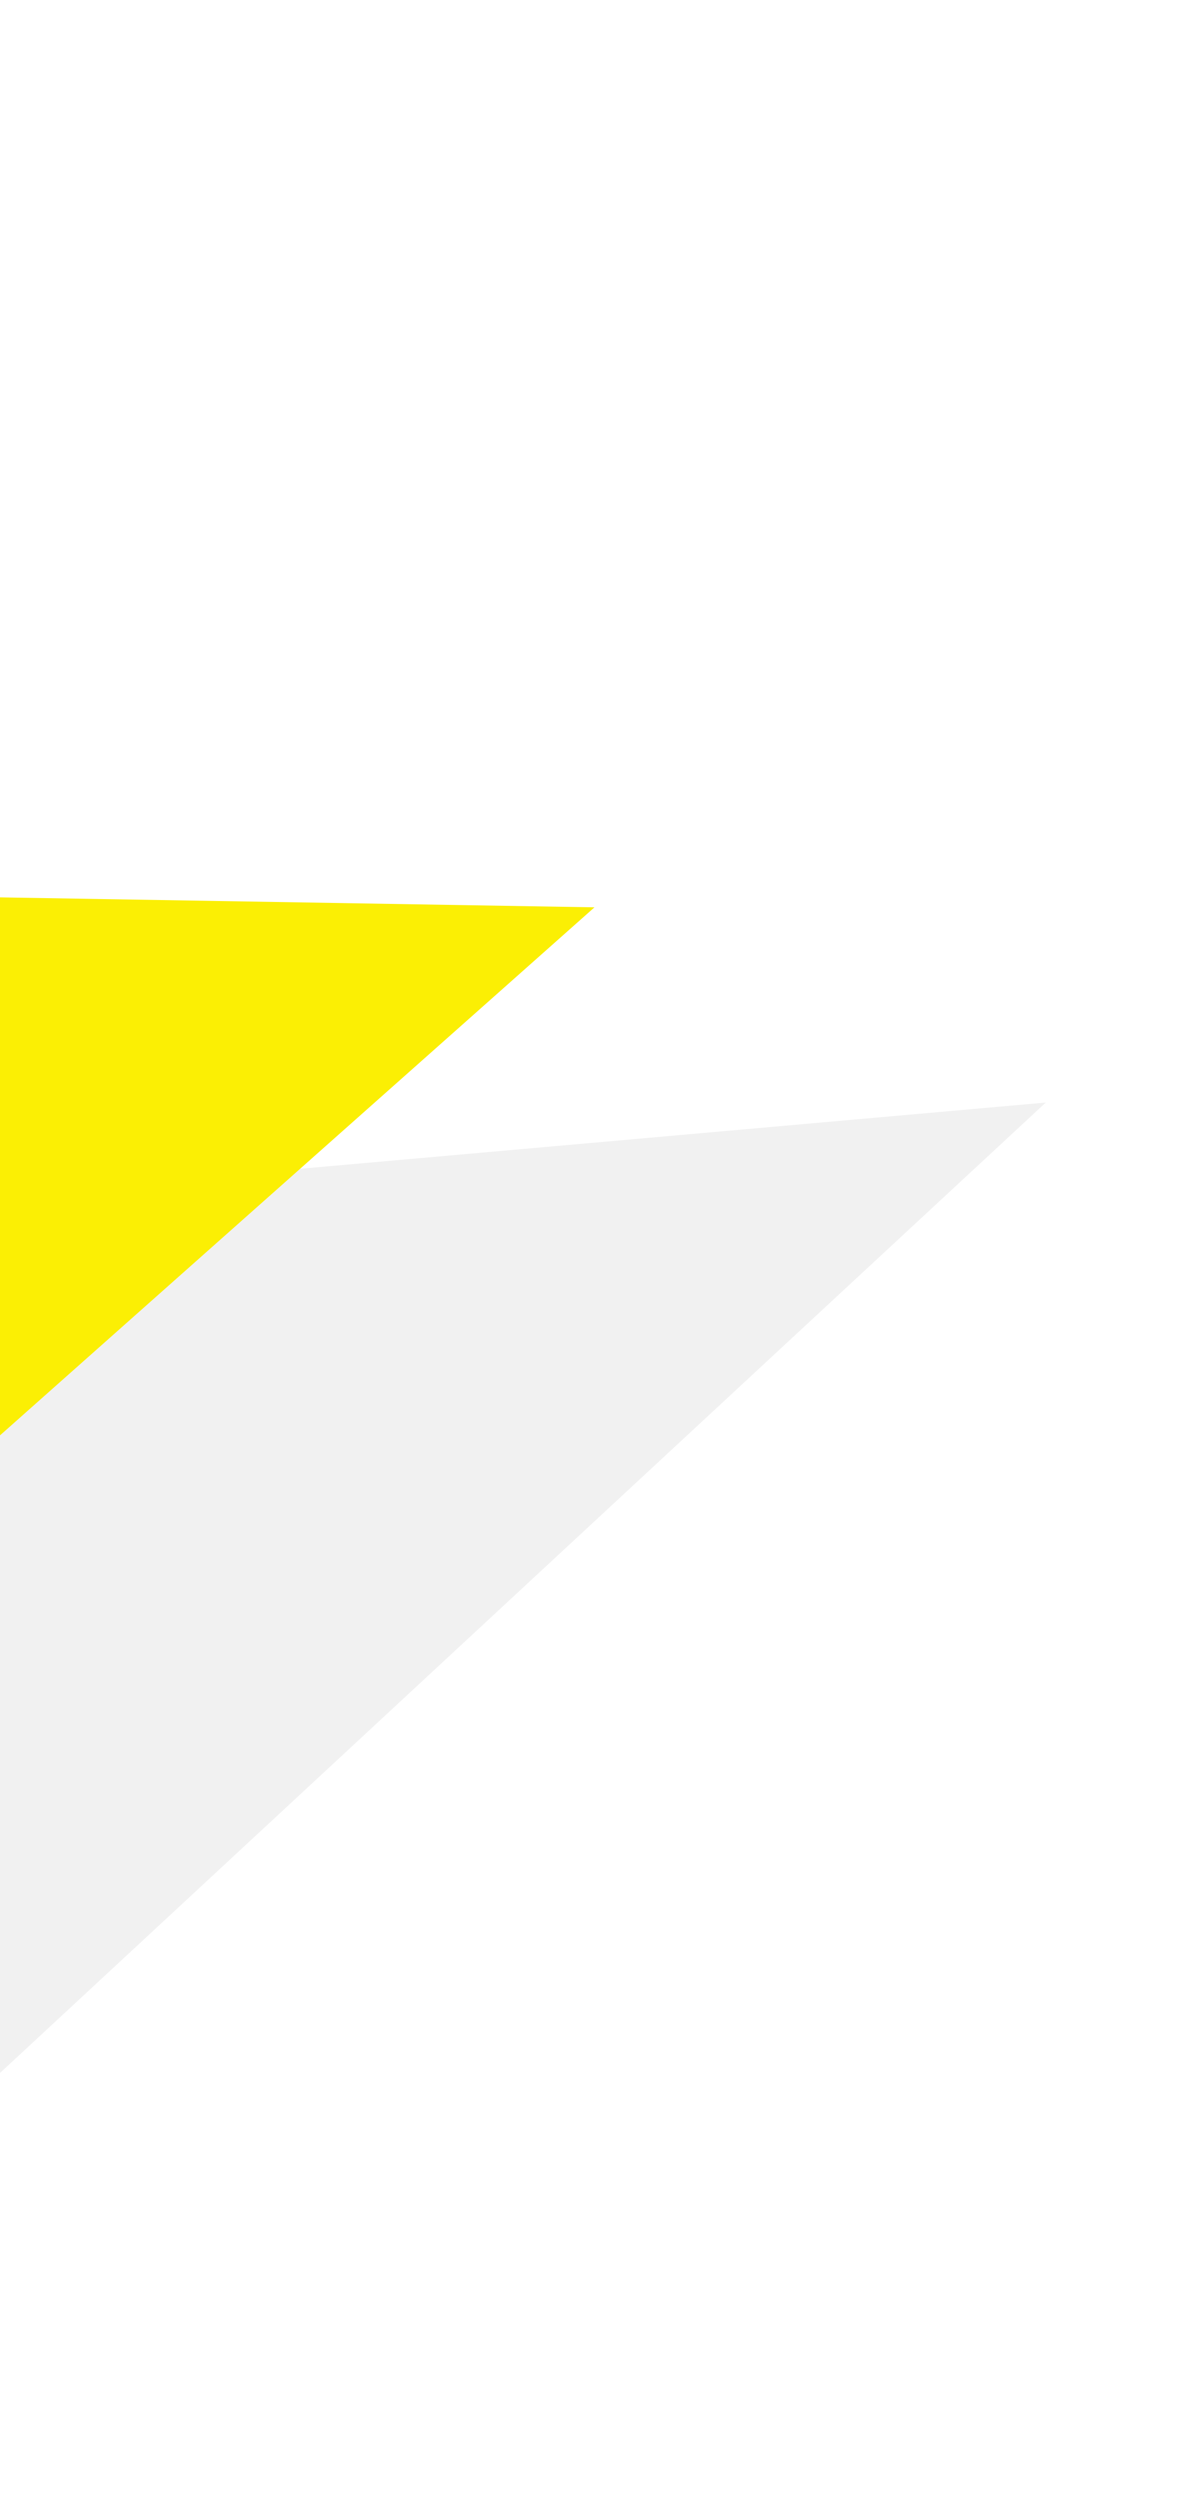 <svg width="108" height="225" viewBox="0 0 108 225" fill="none" xmlns="http://www.w3.org/2000/svg">
<path d="M-16.602 201.96L-65.494 149.268L18.146 105.971L94.119 99.223L-16.602 201.96Z" fill="#ECECEC" fill-opacity="0.7"/>
<g filter="url(#filter0_d_13_1190)">
<path d="M-54.788 173.837L-103.681 121.145L-23.532 76.363L53.503 77.654L-54.788 173.837Z" fill="#FBEF04"/>
</g>
<defs>
<filter id="filter0_d_13_1190" x="-127.681" y="56.362" width="205.183" height="145.474" filterUnits="userSpaceOnUse" color-interpolation-filters="sRGB">
<feFlood flood-opacity="0" result="BackgroundImageFix"/>
<feColorMatrix in="SourceAlpha" type="matrix" values="0 0 0 0 0 0 0 0 0 0 0 0 0 0 0 0 0 0 127 0" result="hardAlpha"/>
<feOffset dy="4"/>
<feGaussianBlur stdDeviation="12"/>
<feComposite in2="hardAlpha" operator="out"/>
<feColorMatrix type="matrix" values="0 0 0 0 0 0 0 0 0 0 0 0 0 0 0 0 0 0 0.06 0"/>
<feBlend mode="normal" in2="BackgroundImageFix" result="effect1_dropShadow_13_1190"/>
<feBlend mode="normal" in="SourceGraphic" in2="effect1_dropShadow_13_1190" result="shape"/>
</filter>
</defs>
</svg>
